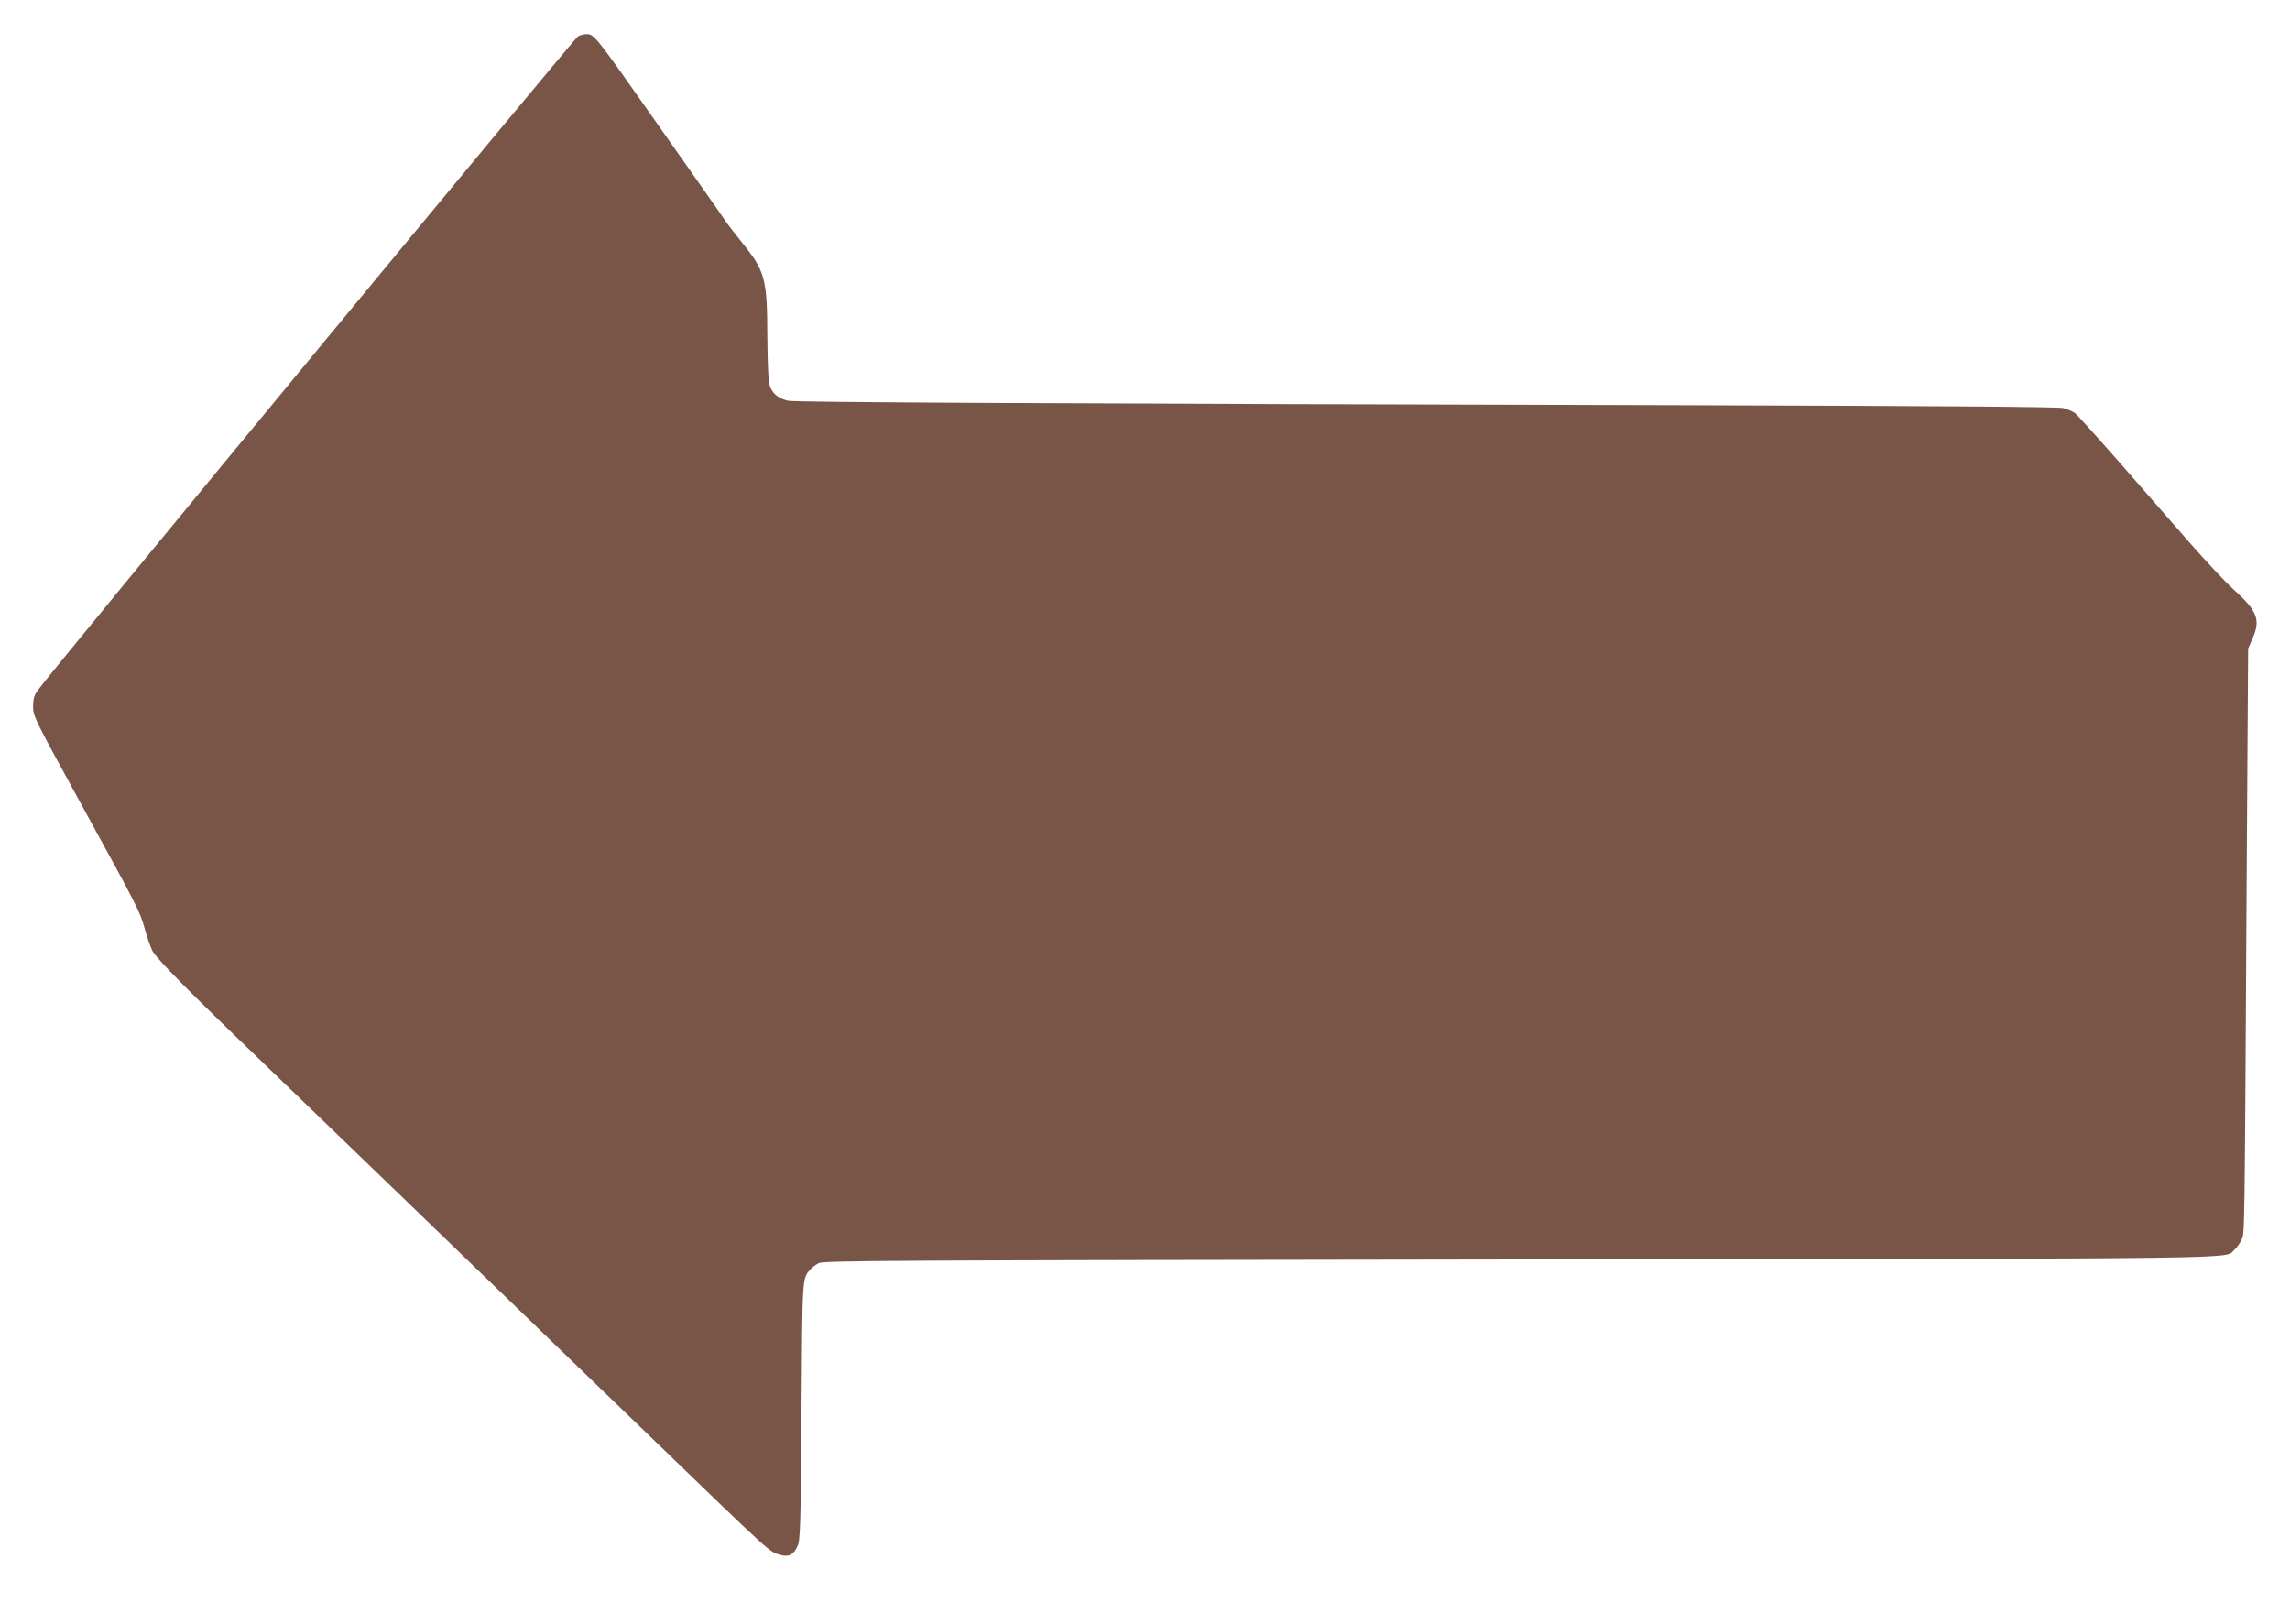 <?xml version="1.0" standalone="no"?>
<!DOCTYPE svg PUBLIC "-//W3C//DTD SVG 20010904//EN"
 "http://www.w3.org/TR/2001/REC-SVG-20010904/DTD/svg10.dtd">
<svg version="1.0" xmlns="http://www.w3.org/2000/svg"
 width="1280pt" height="908pt" viewBox="0 0 1280 908"
 preserveAspectRatio="xMidYMid meet">
<g transform="translate(0,908) scale(0.1,-0.1)"
fill="#795548" stroke="none">
<path d="M3231 8877 c-20 -10 -2951 -3557 -3021 -3657 -19 -27 -25 -48 -25
-90 0 -53 9 -71 266 -540 320 -583 331 -603 359 -705 12 -44 31 -98 42 -120
23 -44 196 -220 628 -635 336 -324 523 -505 715 -690 77 -75 208 -201 290
-280 83 -80 213 -206 290 -280 77 -75 210 -203 295 -285 261 -252 398 -385
555 -536 697 -673 673 -652 735 -670 48 -14 76 0 98 49 15 33 18 113 22 757 5
756 4 737 49 789 9 10 29 25 46 35 28 15 332 16 3925 21 4186 5 3930 2 3989
54 13 11 31 37 40 56 18 40 17 -34 29 2065 l8 1240 24 55 c47 105 28 154 -102
272 -45 40 -158 161 -252 268 -94 108 -271 310 -393 450 -123 140 -233 262
-246 272 -13 9 -41 21 -63 27 -26 7 -727 12 -2114 16 -3627 9 -4975 16 -5015
25 -53 12 -88 40 -102 83 -8 25 -13 118 -14 279 -1 325 -12 363 -149 532 -39
49 -79 100 -88 115 -9 14 -80 116 -158 226 -77 110 -185 263 -239 340 -328
467 -335 476 -379 474 -11 0 -32 -6 -45 -12z"/>
</g>
</svg>
